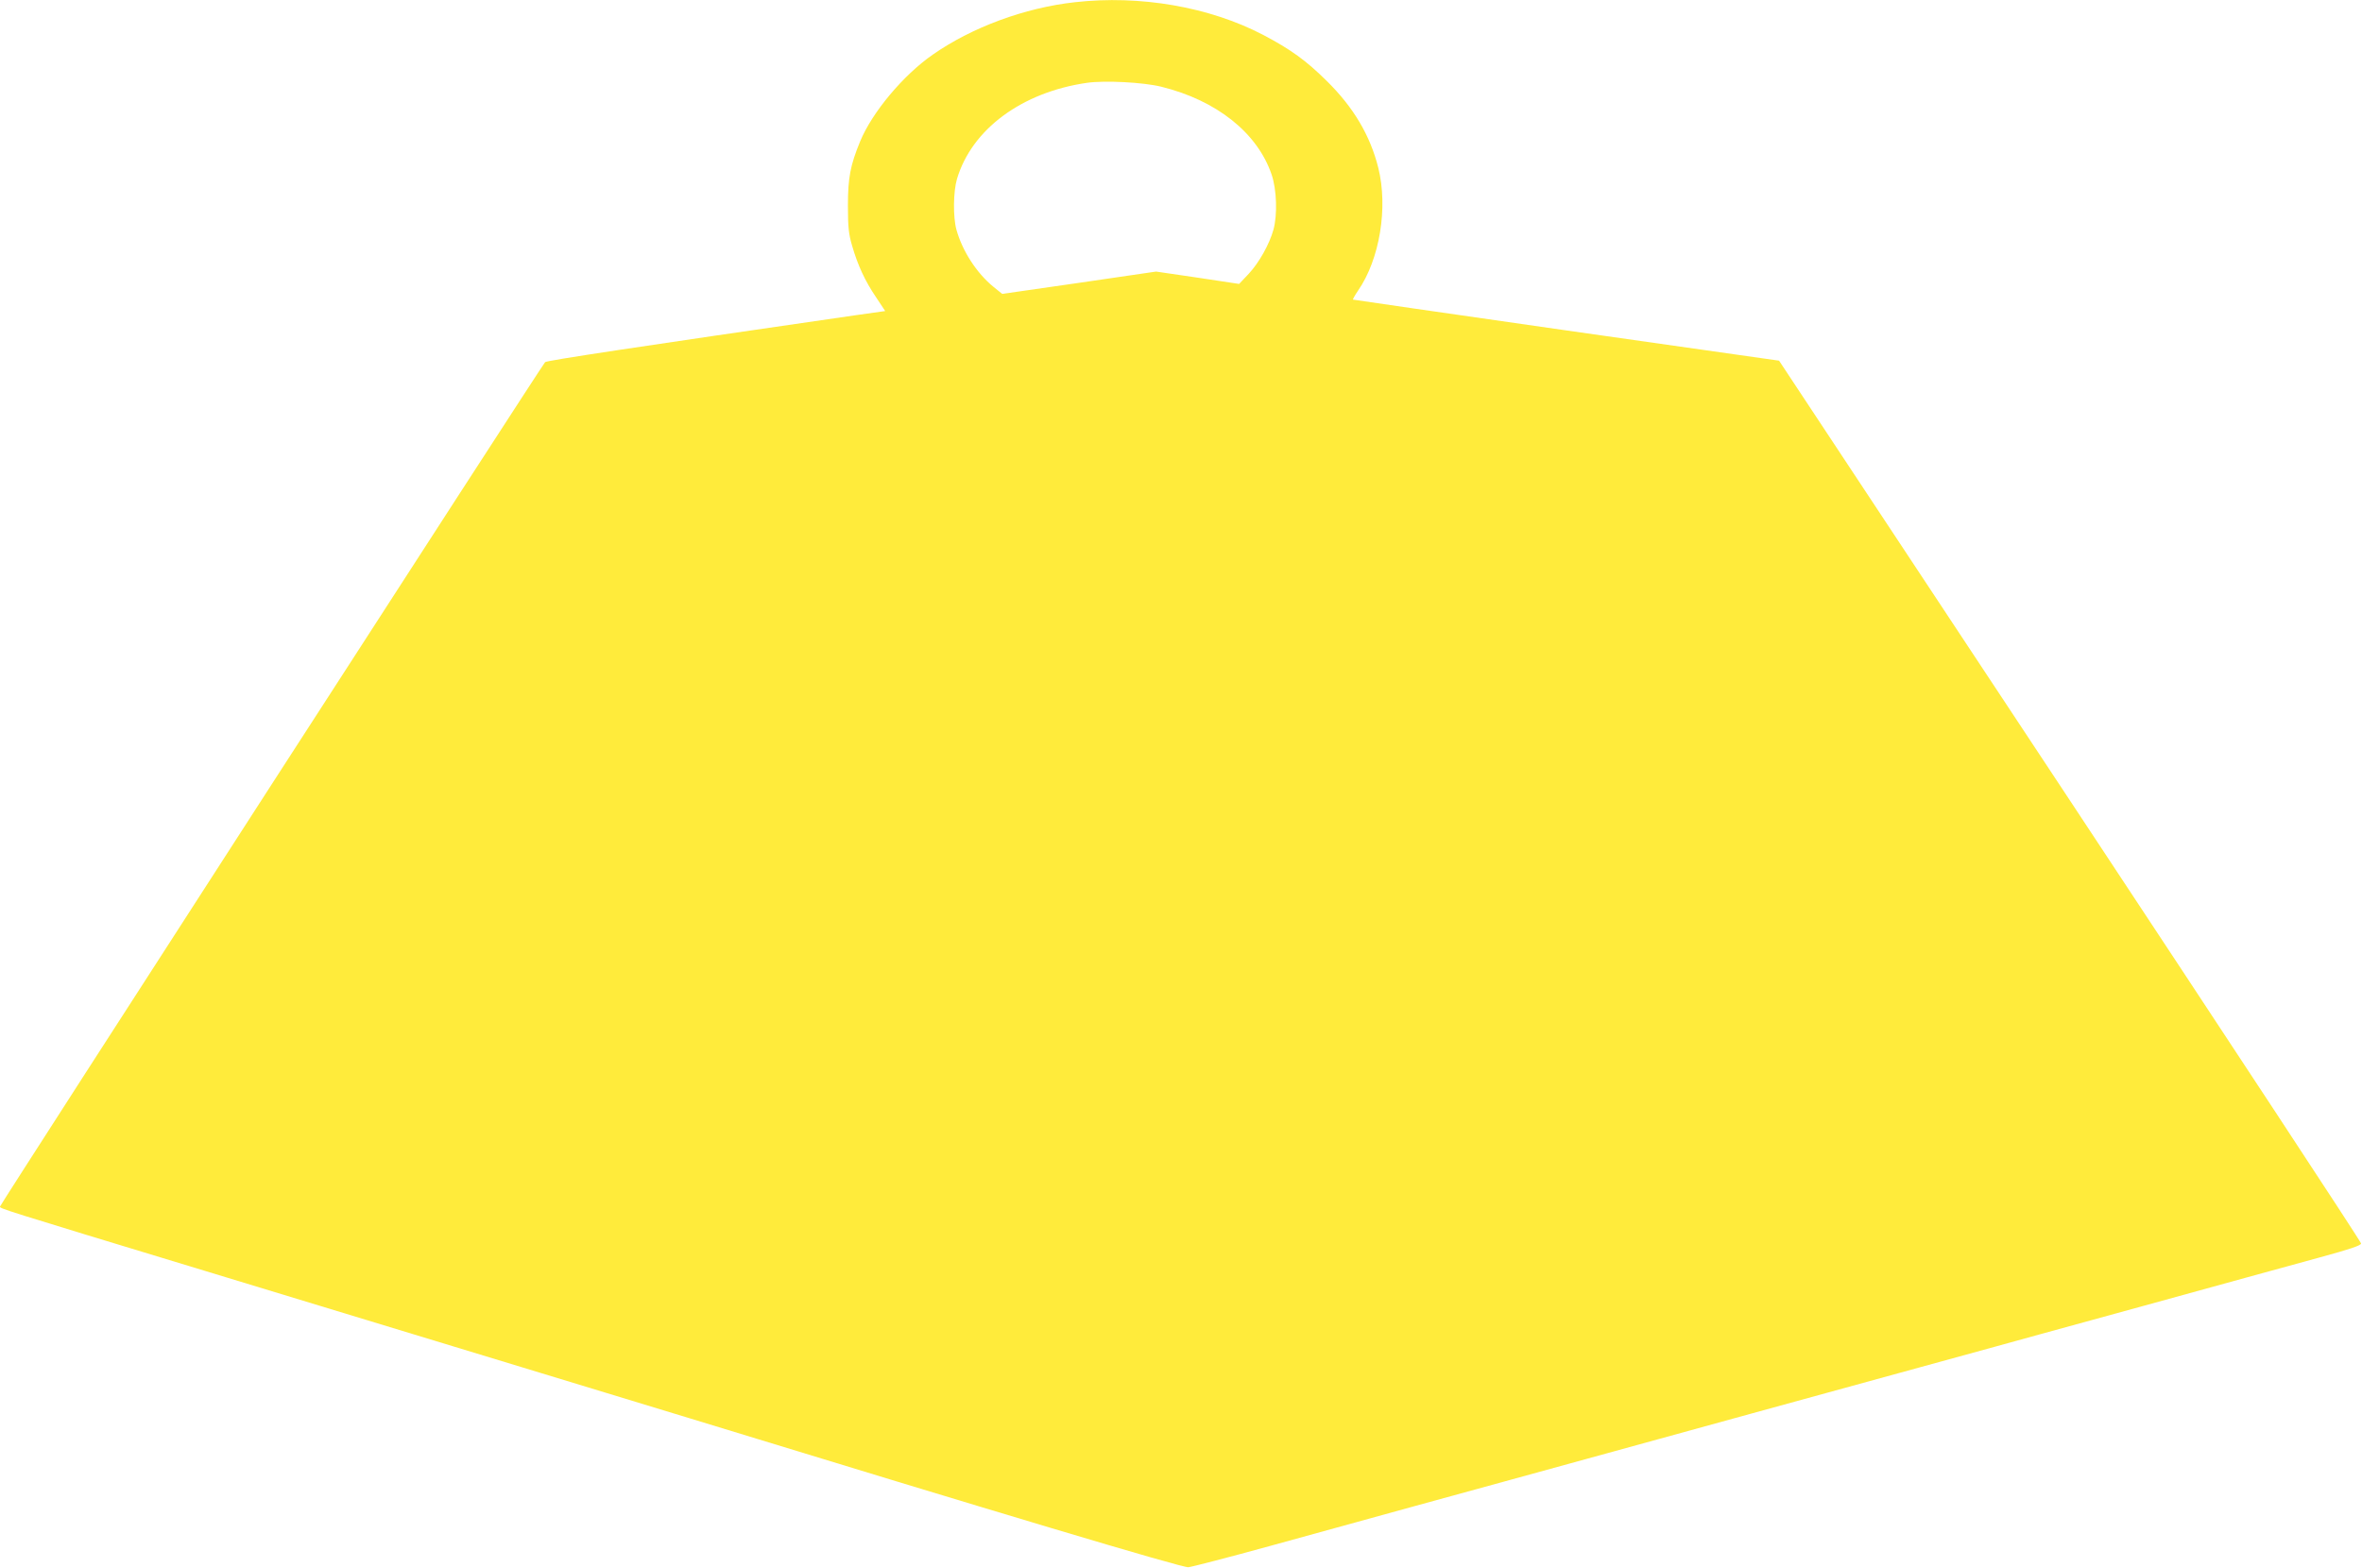 <?xml version="1.0" standalone="no"?>
<!DOCTYPE svg PUBLIC "-//W3C//DTD SVG 20010904//EN"
 "http://www.w3.org/TR/2001/REC-SVG-20010904/DTD/svg10.dtd">
<svg version="1.0" xmlns="http://www.w3.org/2000/svg"
 width="1280pt" height="850pt" viewBox="0 0 1280 850"
 preserveAspectRatio="xMidYMid meet">
<g transform="translate(0,850) scale(0.1,-0.1)"
fill="#ffeb3b" stroke="none">
<path d="M5825 8488 c-272 -30 -558 -136 -770 -284 -160 -111 -329 -313 -394
-471 -53 -129 -66 -196 -66 -348 0 -116 4 -154 23 -218 30 -104 70 -191 130
-279 l49 -74 -156 -22 c-1195 -173 -1678 -246 -1687 -255 -19 -20 -2954 -4567
-2954 -4577 0 -11 -15 -7 1115 -350 1175 -357 1457 -443 1710 -520 105 -32
312 -95 460 -140 149 -45 356 -108 460 -140 1652 -506 2664 -809 2695 -805 19
2 216 53 438 114 488 135 1169 322 1312 361 58 16 238 65 400 110 162 45 342
94 400 110 58 16 285 78 505 139 220 60 582 160 805 221 223 61 452 124 510
140 58 16 170 47 250 69 80 22 327 90 550 151 223 61 479 132 570 157 91 25
266 73 390 107 165 45 225 65 225 76 0 9 -710 1088 -1577 2400 l-1577 2385
-1153 164 c-634 91 -1155 166 -1156 167 -2 1 10 23 27 48 118 170 164 451 110
667 -44 175 -134 327 -278 469 -113 112 -196 172 -346 251 -291 152 -668 217
-1020 177z m468 -458 c300 -74 521 -250 598 -476 28 -82 32 -219 10 -299 -22
-79 -78 -179 -134 -239 l-52 -55 -225 34 -225 33 -417 -61 -417 -60 -47 38
c-92 75 -169 195 -201 310 -19 69 -17 208 3 275 80 269 351 470 704 521 96 14
306 3 403 -21z"/>
</g>
</svg>
